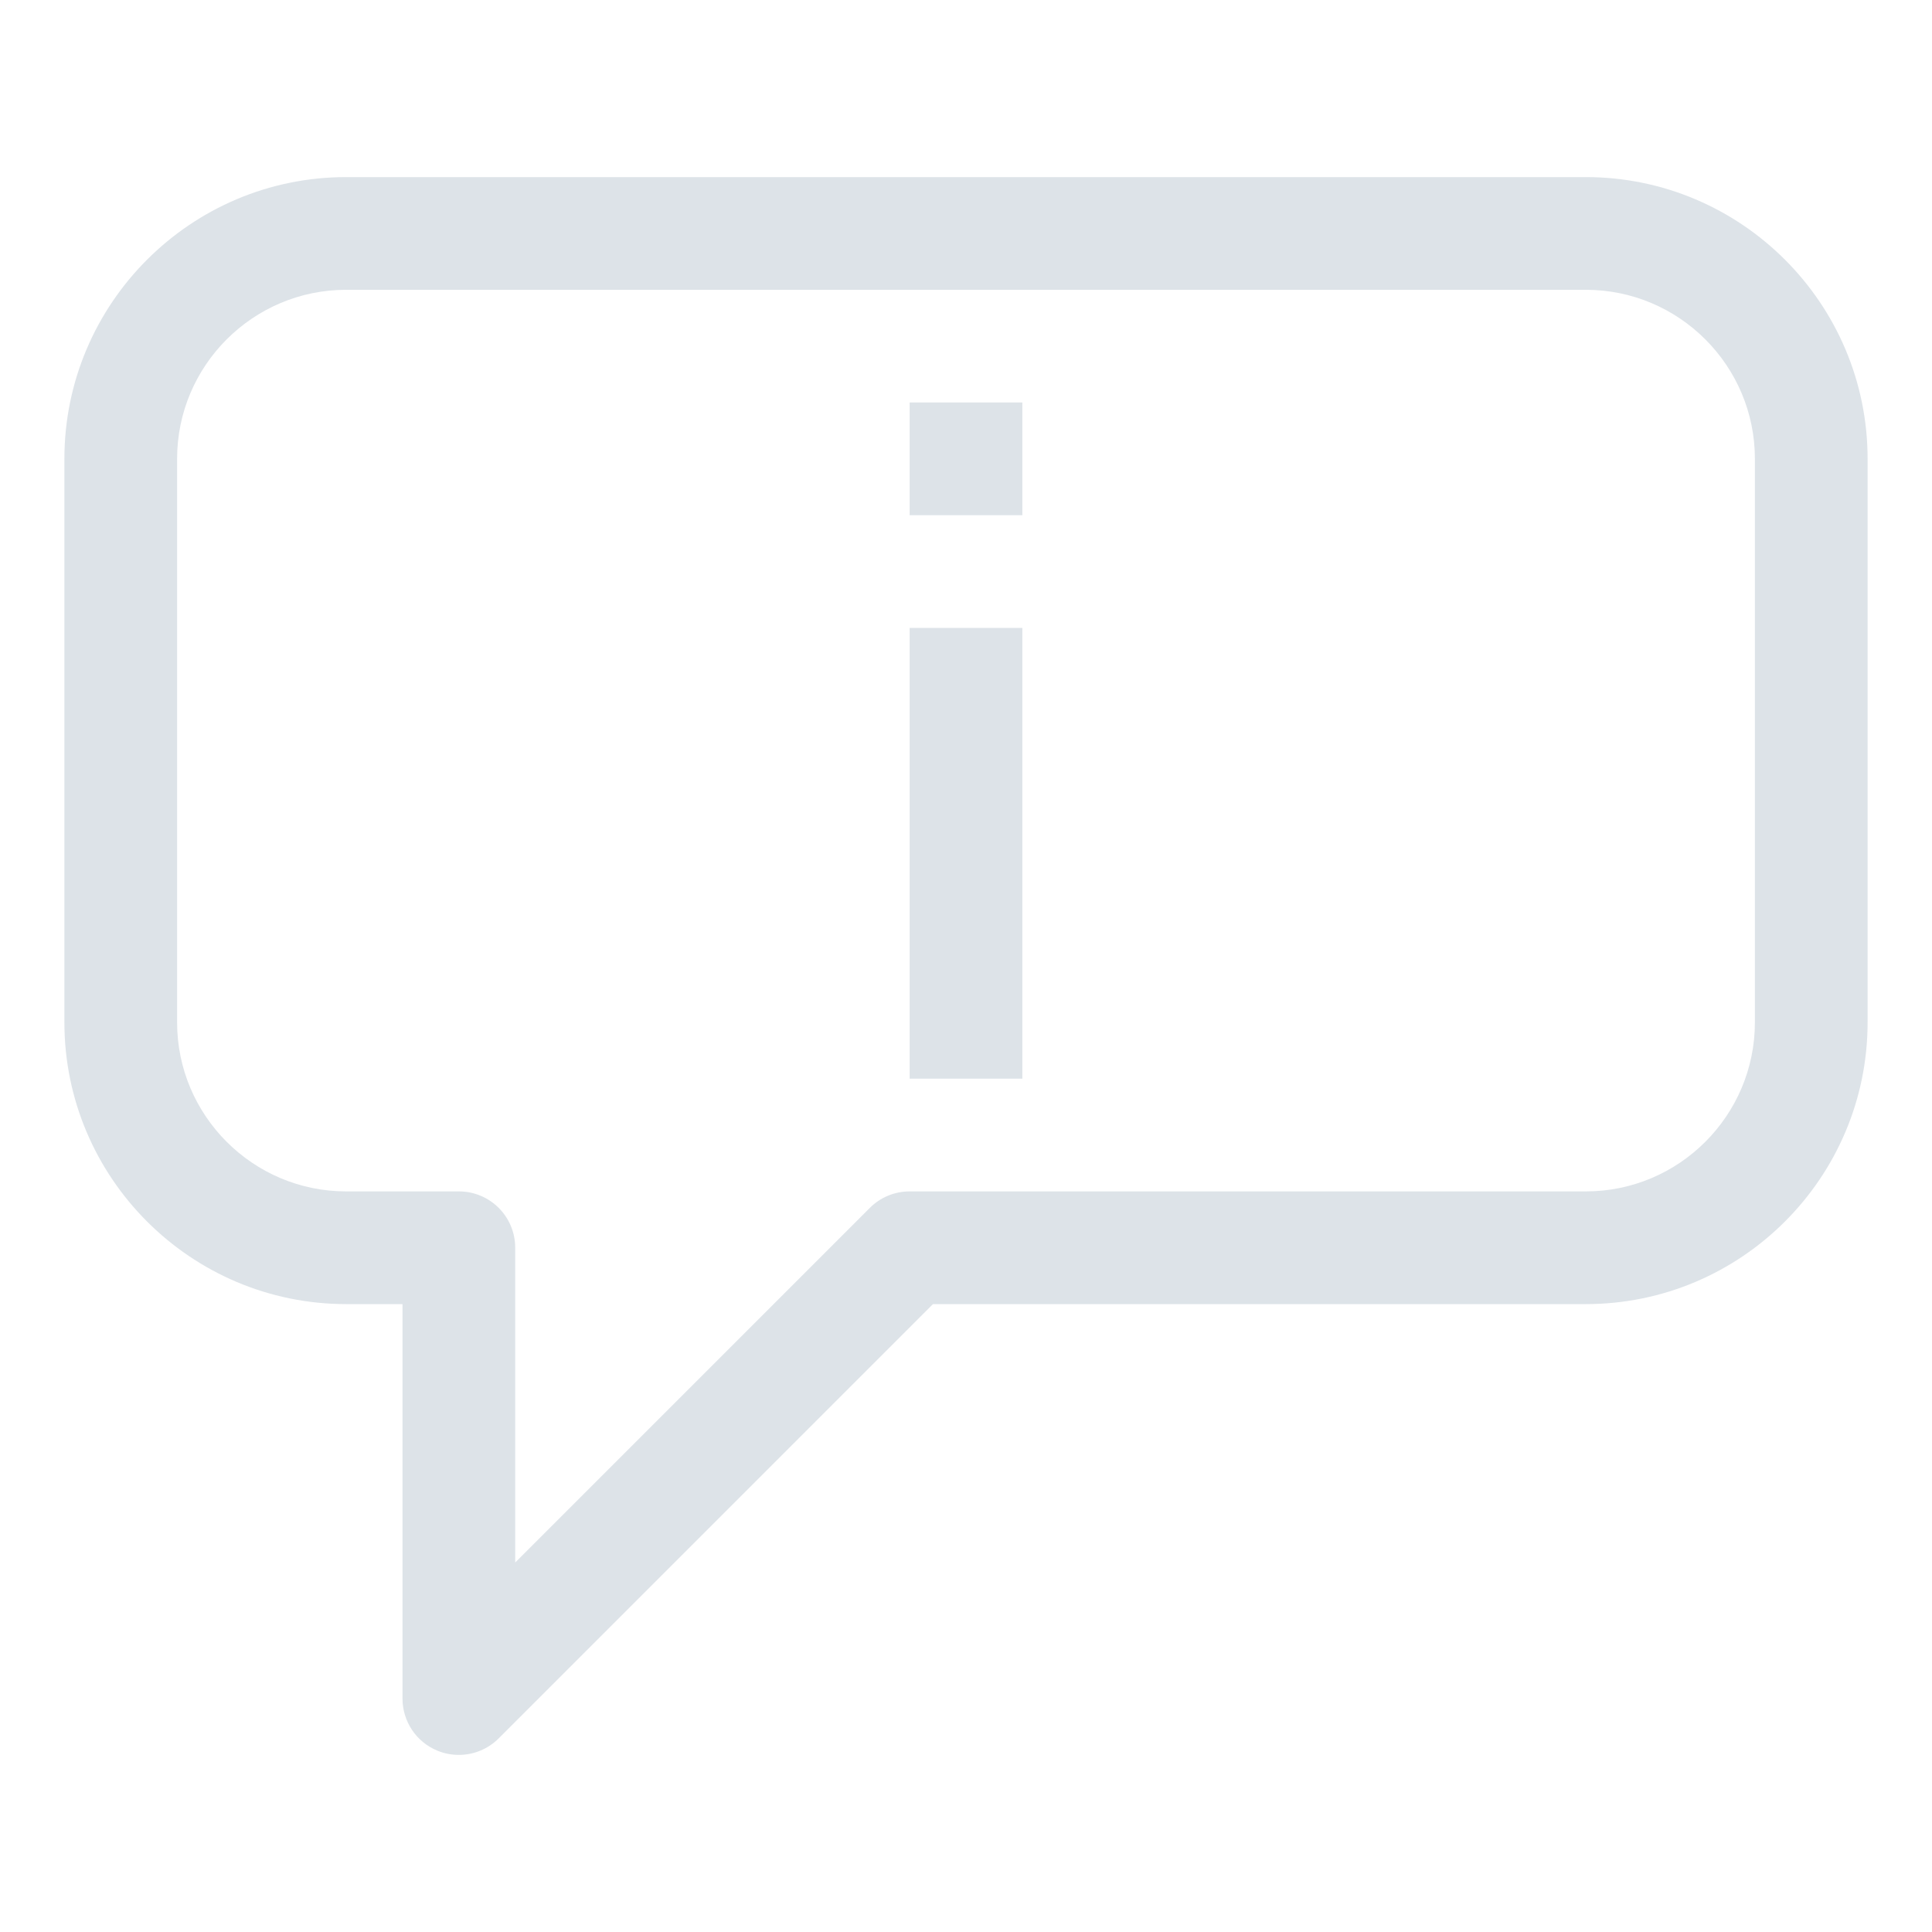 <?xml version="1.0" encoding="UTF-8" standalone="no"?>
<svg
   height="48"
   width="48"
   viewBox="0 0 48 48"
   version="1.1"
   id="svg1"
   sodipodi:docname="sms.svg"
   inkscape:version="1.3.2 (091e20e, 2023-11-25, custom)"
   xmlns:inkscape="http://www.inkscape.org/namespaces/inkscape"
   xmlns:sodipodi="http://sodipodi.sourceforge.net/DTD/sodipodi-0.dtd"
   xmlns="http://www.w3.org/2000/svg"
   xmlns:svg="http://www.w3.org/2000/svg">
  <defs
     id="defs1" />
  <sodipodi:namedview
     id="namedview1"
     pagecolor="#ffffff"
     bordercolor="#000000"
     borderopacity="0.25"
     inkscape:showpageshadow="2"
     inkscape:pageopacity="0.0"
     inkscape:pagecheckerboard="0"
     inkscape:deskcolor="#d1d1d1"
     inkscape:zoom="24.4375"
     inkscape:cx="24"
     inkscape:cy="24"
     inkscape:window-width="2560"
     inkscape:window-height="1369"
     inkscape:window-x="1016"
     inkscape:window-y="-8"
     inkscape:window-maximized="1"
     inkscape:current-layer="g1" />
  <g
     id="g1">
    <path
       id="path1"
       transform="rotate(0,24,24) translate(1.6,4.4) scale(1.4,1.4)  "
       fill="#E3E8FF"
       d="M15,8L17,8 17,16 15,16z M15,4L17,4 17,6 15,6z M5,2C3.346,2,2,3.346,2,5L2,15C2,16.654,3.346,18,5,18L7,18C7.553,18,8,18.447,8,19L8,24.586 14.293,18.293C14.48,18.105,14.734,18,15,18L27,18C28.654,18,30,16.654,30,15L30,5C30,3.346,28.654,2,27,2z M5,0L27,0C29.757,0,32,2.243,32,5L32,15C32,17.757,29.757,20,27,20L15.414,20 7.707,27.707C7.516,27.898 7.26,28 7,28 6.871,28 6.741,27.976 6.617,27.924 6.243,27.77 6,27.404 6,27L6,20 5,20C2.243,20,0,17.757,0,15L0,5C0,2.243,2.243,0,5,0z"
       style="fill:#dde3e8;fill-opacity:1" />
  </g>
</svg>
